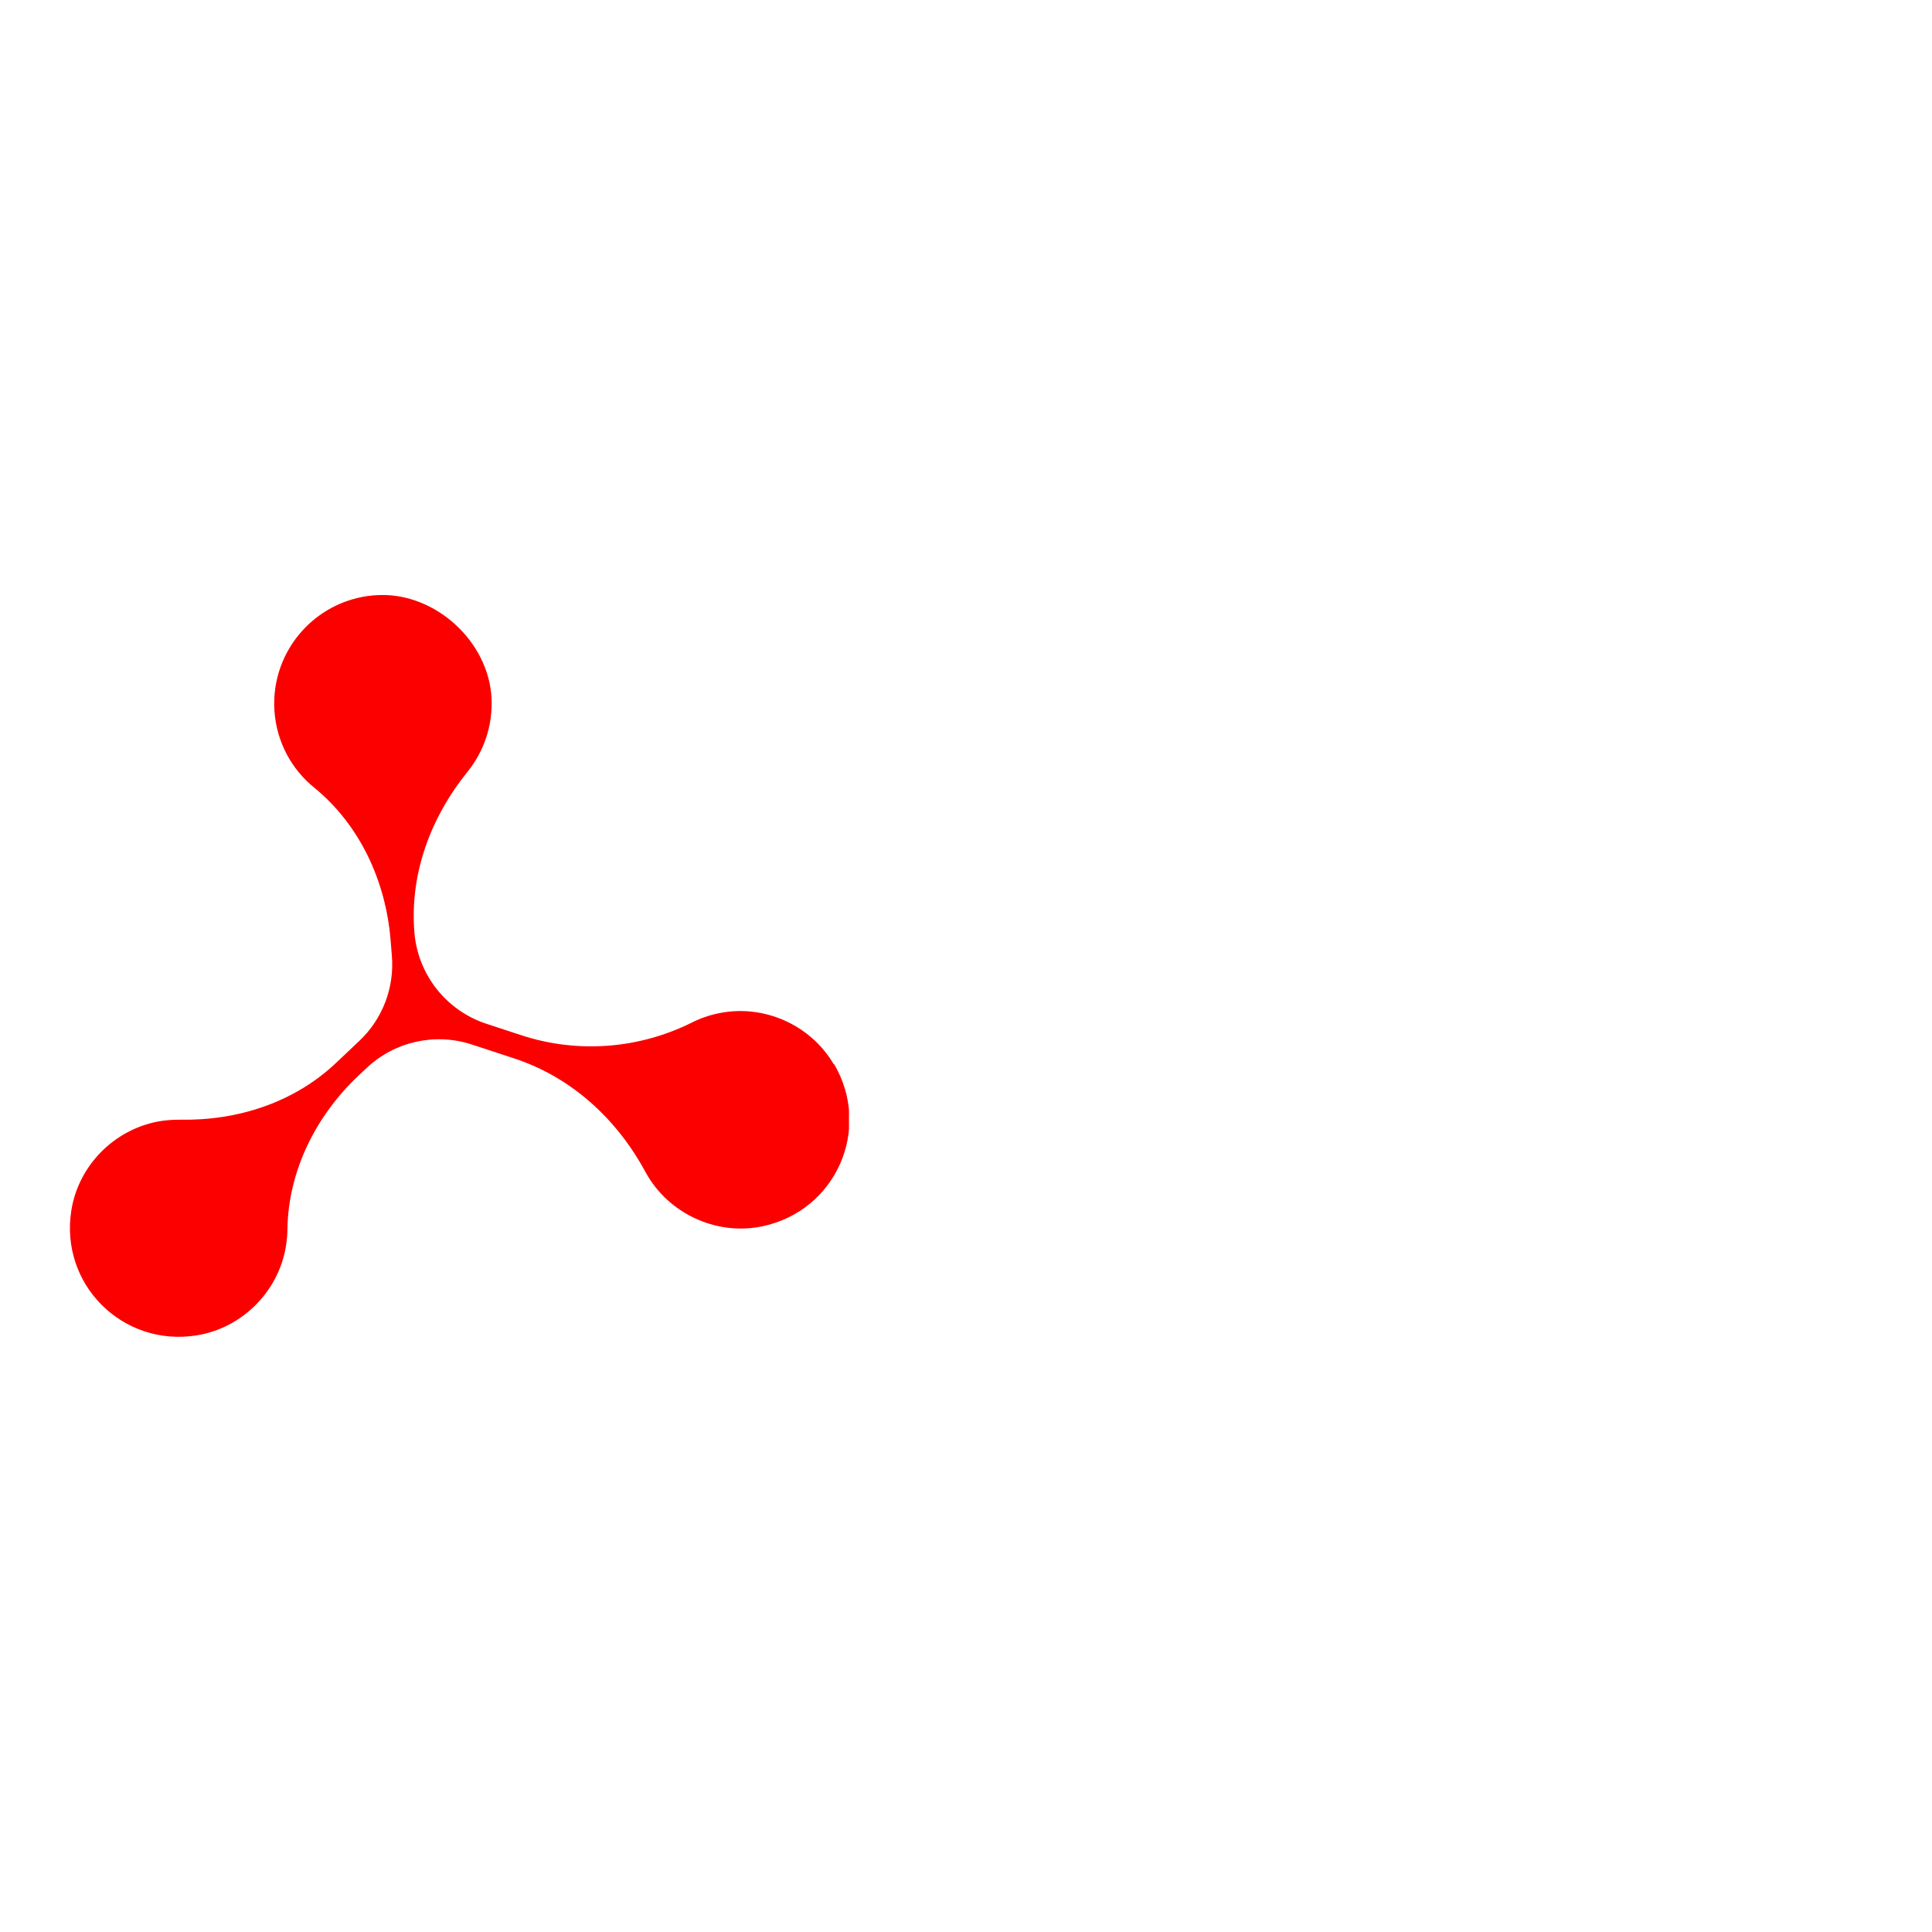 <?xml version="1.0" encoding="UTF-8"?> <svg xmlns="http://www.w3.org/2000/svg" width="776" height="776" viewBox="0 0 776 776" fill="none"><g clip-path="url(#clip0_5274_2799)"><path d="M334.796 427.353C325.54 411.611 306.781 403.298 288.908 406.938C284.969 407.725 281.276 409.004 277.878 410.726C256.608 421.302 232.088 423.22 209.488 415.842L195.406 411.218C179.306 405.954 167.883 391.541 166.455 374.62C164.485 351.057 172.954 328.331 187.824 309.933C194.323 301.866 197.967 291.487 197.425 280.369C196.243 257.692 175.022 238.213 152.275 239C127.558 239.885 108.651 260.939 110.226 285.436C111.063 298.029 117.119 308.999 126.228 316.377C144.495 331.282 154.884 353.812 156.854 377.276L157.395 383.868C158.479 396.657 153.653 409.299 144.298 418.105L134.943 426.959C118.153 442.799 95.603 450.128 72.511 449.734C70.147 449.734 67.685 449.833 65.224 450.177C46.76 452.834 31.693 467.542 28.69 485.939C23.815 515.749 49.172 541.132 79.01 536.36C97.129 533.458 111.753 518.897 114.805 500.795C115.199 498.483 115.396 496.171 115.445 493.908C115.741 470.296 126.918 448.062 144.151 431.878L147.302 428.927C158.577 418.301 174.776 414.71 189.498 419.531L206.583 425.139C229.478 432.665 247.696 449.39 259.168 470.592C259.267 470.788 259.365 470.936 259.464 471.133C268.622 487.562 287.923 496.466 306.337 492.531C335.88 486.234 350.306 453.375 334.993 427.353H334.796Z" fill="#FC0000"></path></g><defs><clipPath id="clip0_5274_2799"><rect width="313" height="298" fill="white" transform="translate(28 239)"></rect></clipPath></defs></svg> 